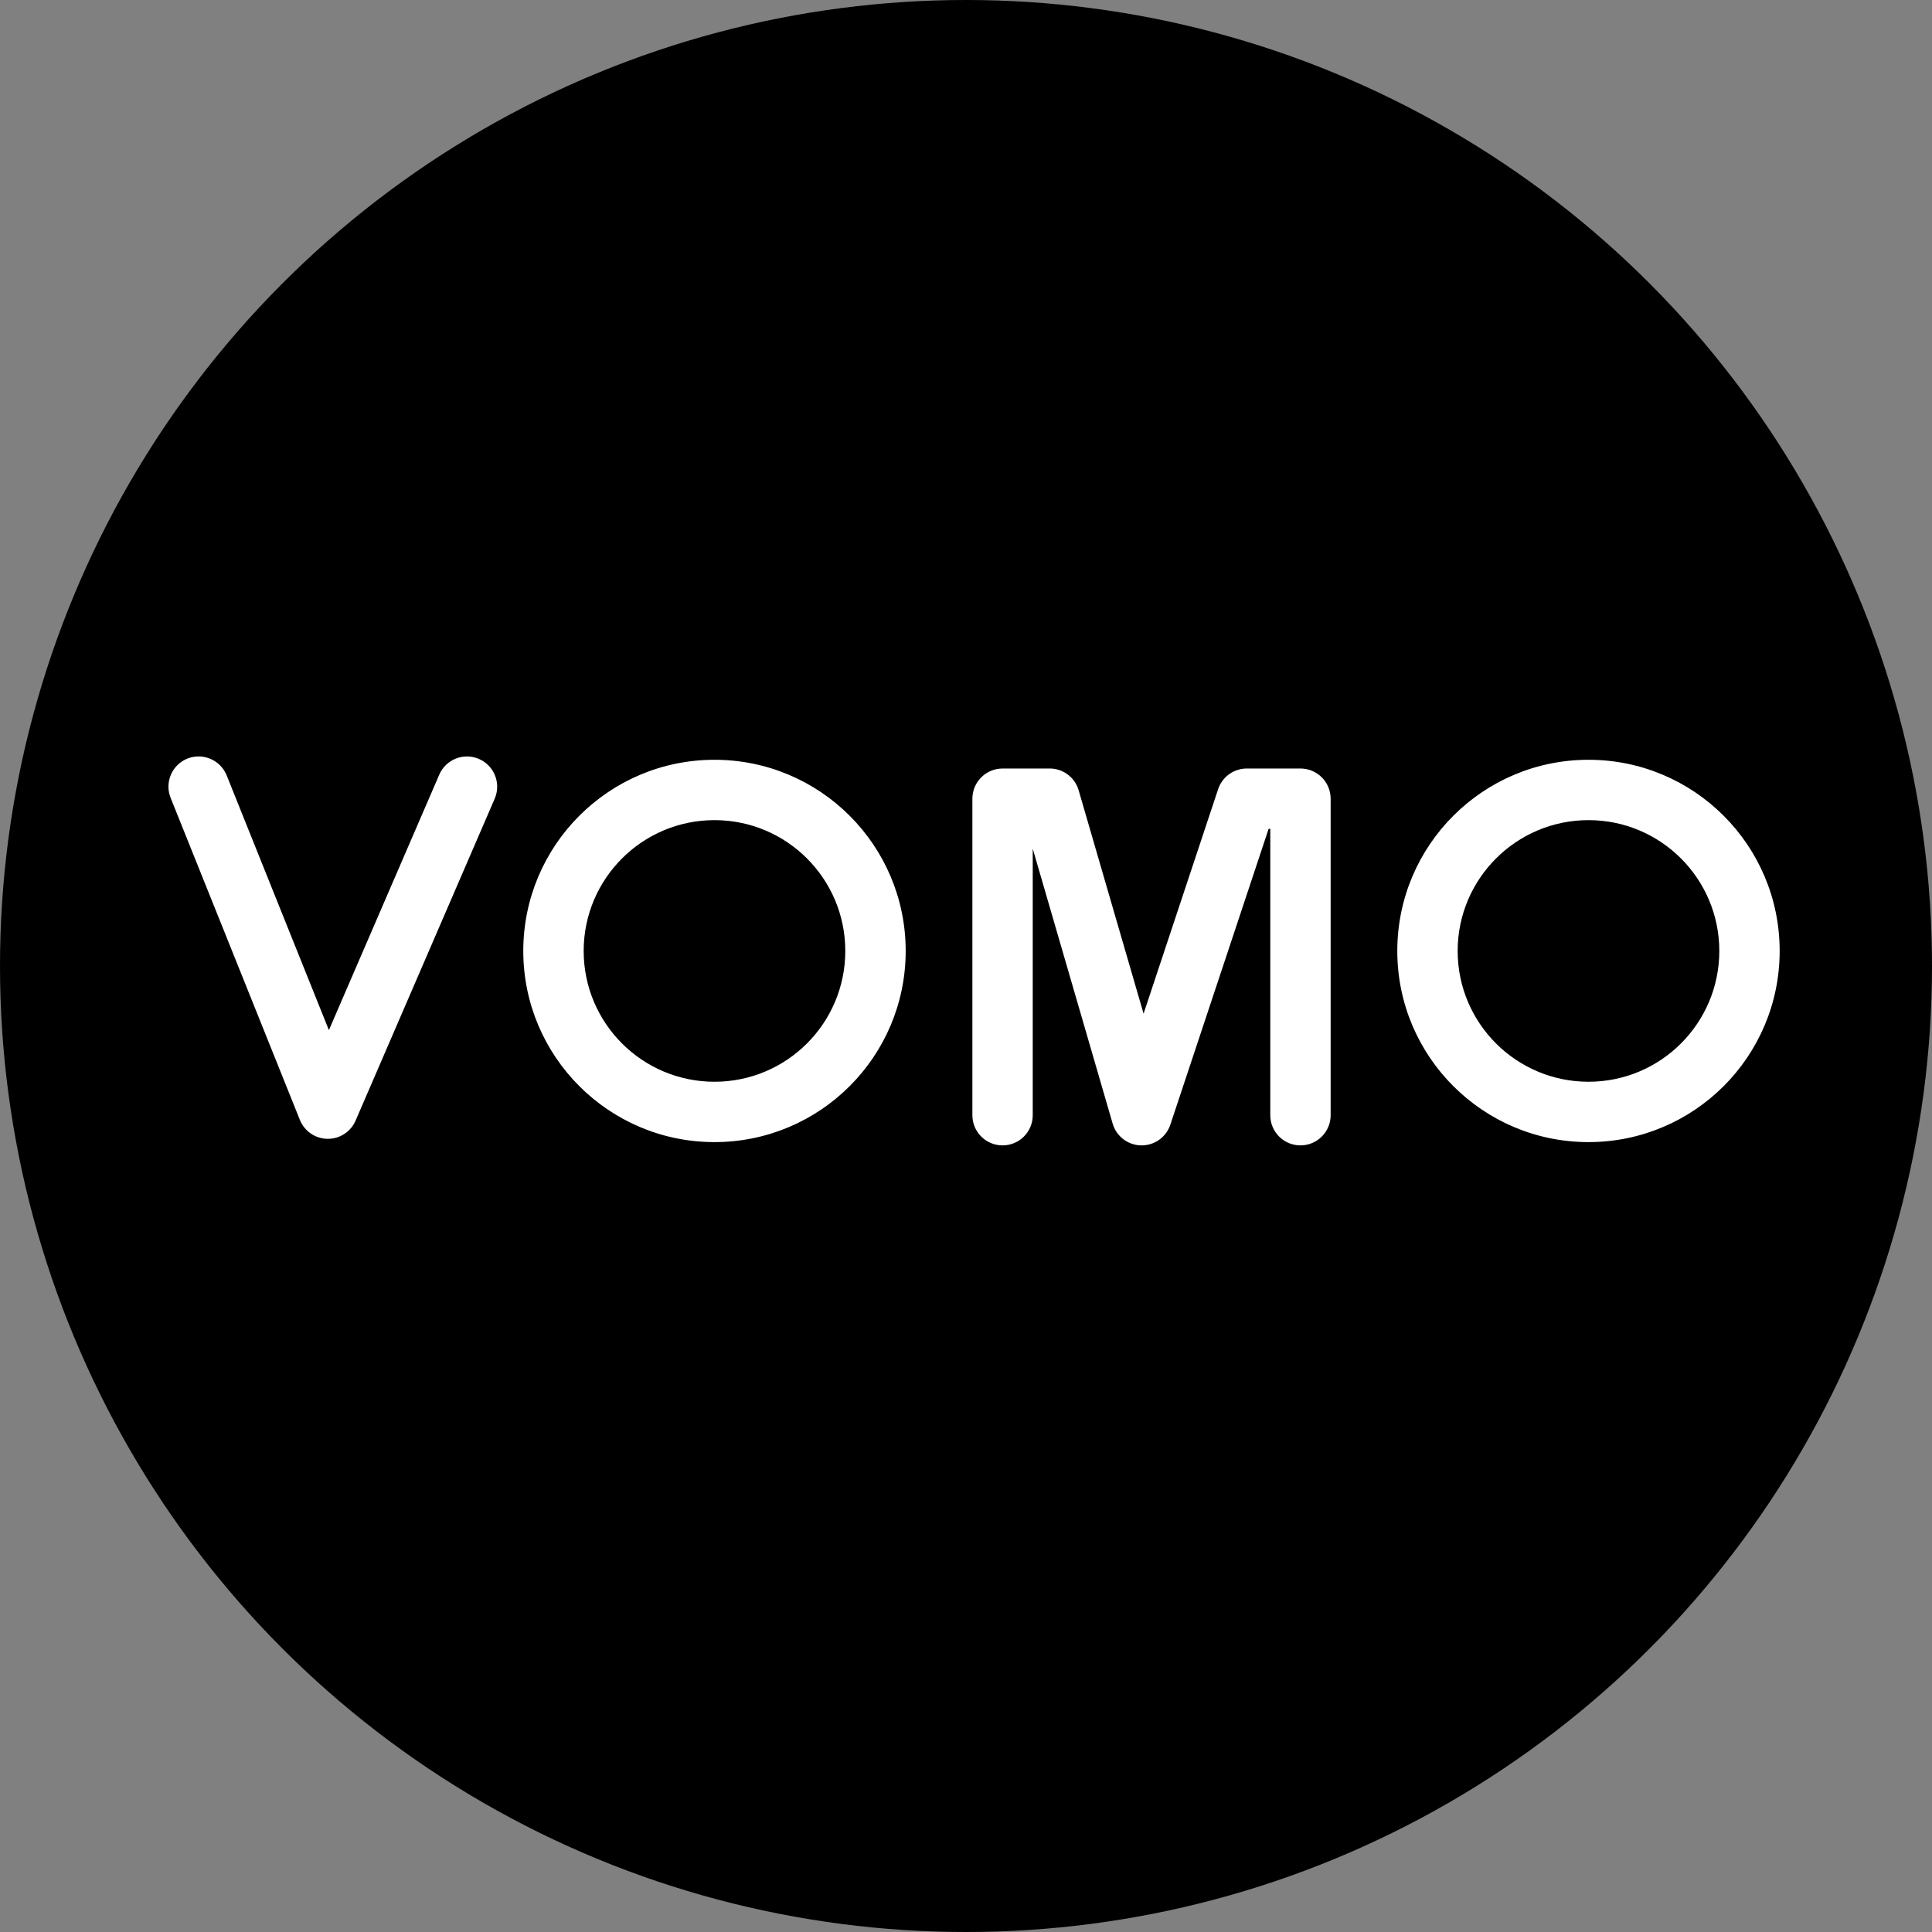 <svg fill="none" viewBox="0 0 46 46" height="46" width="46" xmlns="http://www.w3.org/2000/svg"><rect x="0" y="0" width="46" height="46" fill="#808080" stroke="none"/><circle style="fill:#F05A24;fill:color(display-p3 0.941 0.353 0.141);fill-opacity:1;" fill="#F05A24" r="23" cy="23" cx="23"></circle><path style="fill:white;fill-opacity:1;" fill="white" d="M25.051 18.3C25.346 18.324 25.599 18.529 25.682 18.816L27.228 24.135L29.003 18.79L29.024 18.735C29.136 18.472 29.395 18.298 29.685 18.298H30.963C31.36 18.298 31.682 18.62 31.682 19.017V26.553C31.682 26.95 31.36 27.271 30.963 27.271C30.566 27.271 30.245 26.95 30.245 26.553V19.735H30.205L27.865 26.779C27.765 27.078 27.483 27.277 27.168 27.271C26.854 27.265 26.579 27.055 26.492 26.753L24.589 20.206V26.553C24.589 26.95 24.267 27.271 23.871 27.271C23.474 27.271 23.152 26.95 23.152 26.553V19.017C23.152 18.62 23.474 18.298 23.871 18.298H24.992L25.051 18.3ZM17.012 18.09C19.526 18.09 21.564 20.128 21.564 22.642C21.564 25.155 19.526 27.193 17.012 27.193C14.498 27.193 12.46 25.156 12.459 22.642C12.46 20.128 14.498 18.09 17.012 18.09ZM37.822 18.09C40.336 18.09 42.373 20.128 42.373 22.642C42.373 25.155 40.336 27.193 37.822 27.193C35.308 27.193 33.269 25.156 33.269 22.642C33.269 20.128 35.308 18.09 37.822 18.09ZM10.459 18.444C10.616 18.08 11.04 17.913 11.404 18.07C11.768 18.228 11.936 18.651 11.779 19.015L8.466 26.682C8.351 26.948 8.087 27.119 7.797 27.115C7.507 27.111 7.248 26.933 7.14 26.664L4.063 18.998L4.039 18.928C3.938 18.578 4.116 18.201 4.461 18.062C4.807 17.924 5.197 18.073 5.366 18.395L5.397 18.462L7.831 24.527L10.459 18.444ZM17.012 19.527C15.292 19.527 13.897 20.922 13.897 22.642C13.897 24.362 15.292 25.756 17.012 25.756C18.732 25.756 20.126 24.361 20.126 22.642C20.126 20.922 18.732 19.527 17.012 19.527ZM37.822 19.527C36.102 19.527 34.707 20.922 34.706 22.642C34.707 24.362 36.102 25.756 37.822 25.756C39.542 25.756 40.936 24.361 40.936 22.642C40.936 20.922 39.542 19.527 37.822 19.527Z"></path></svg>